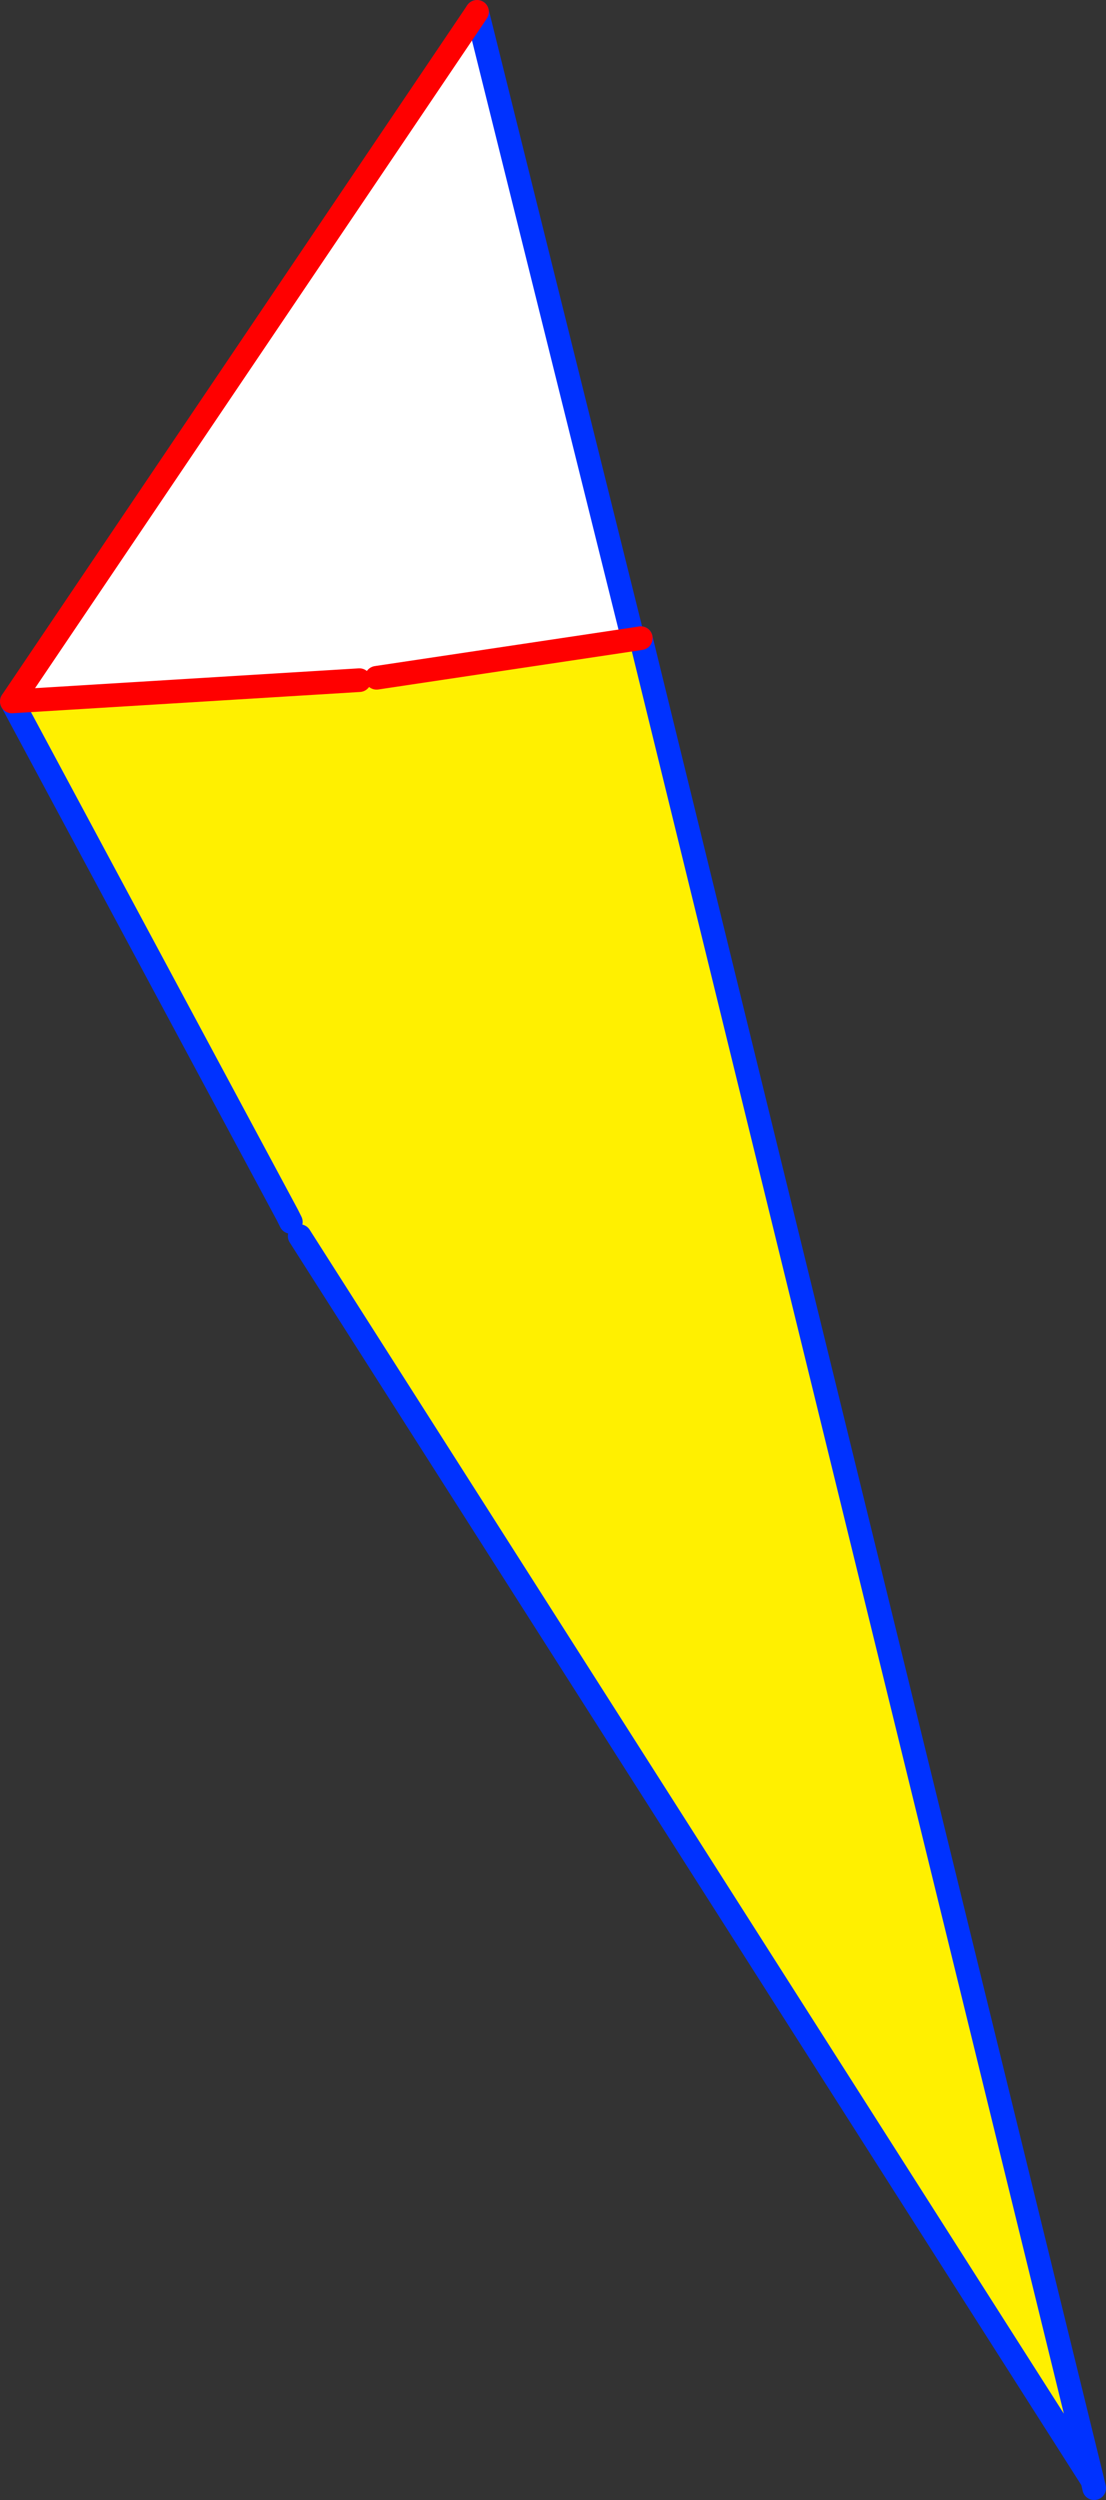 <?xml version="1.0" encoding="UTF-8" standalone="no"?>
<svg xmlns:xlink="http://www.w3.org/1999/xlink" height="211.35px" width="93.55px" xmlns="http://www.w3.org/2000/svg">
  <rect width="100%" height="100%" fill="#333333" stroke="none"/>
  <g transform="matrix(1.0, 0.0, 0.0, 1.0, -288.6, -151.15)">
    <path d="M328.65 152.6 L329.15 152.95 342.15 205.2 320.45 208.45 319.0 208.65 289.6 210.45 328.65 152.6" fill="#ffffff" fill-rule="evenodd" stroke="none"/>
    <path d="M289.6 210.45 L319.0 208.65 320.45 208.45 342.15 205.2 342.8 205.1 381.0 360.85 313.95 255.65 313.5 253.5 312.9 253.85 289.6 210.45" fill="#fff000" fill-rule="evenodd" stroke="none"/>
    <path d="M329.15 152.95 L328.95 152.15 M342.15 205.2 L329.15 152.95 M381.0 360.85 L381.15 361.5 M313.95 255.65 L381.0 360.85 342.8 205.1 M313.2 254.45 L312.9 253.85 289.6 210.45" fill="none" stroke="#0032ff" stroke-linecap="round" stroke-linejoin="round" stroke-width="2.0"/>
    <path d="M328.95 152.15 L328.65 152.6 289.6 210.45 319.0 208.65 M320.45 208.45 L342.15 205.2 342.8 205.1" fill="none" stroke="#ff0000" stroke-linecap="round" stroke-linejoin="round" stroke-width="2.0"/>
  </g>
</svg>
